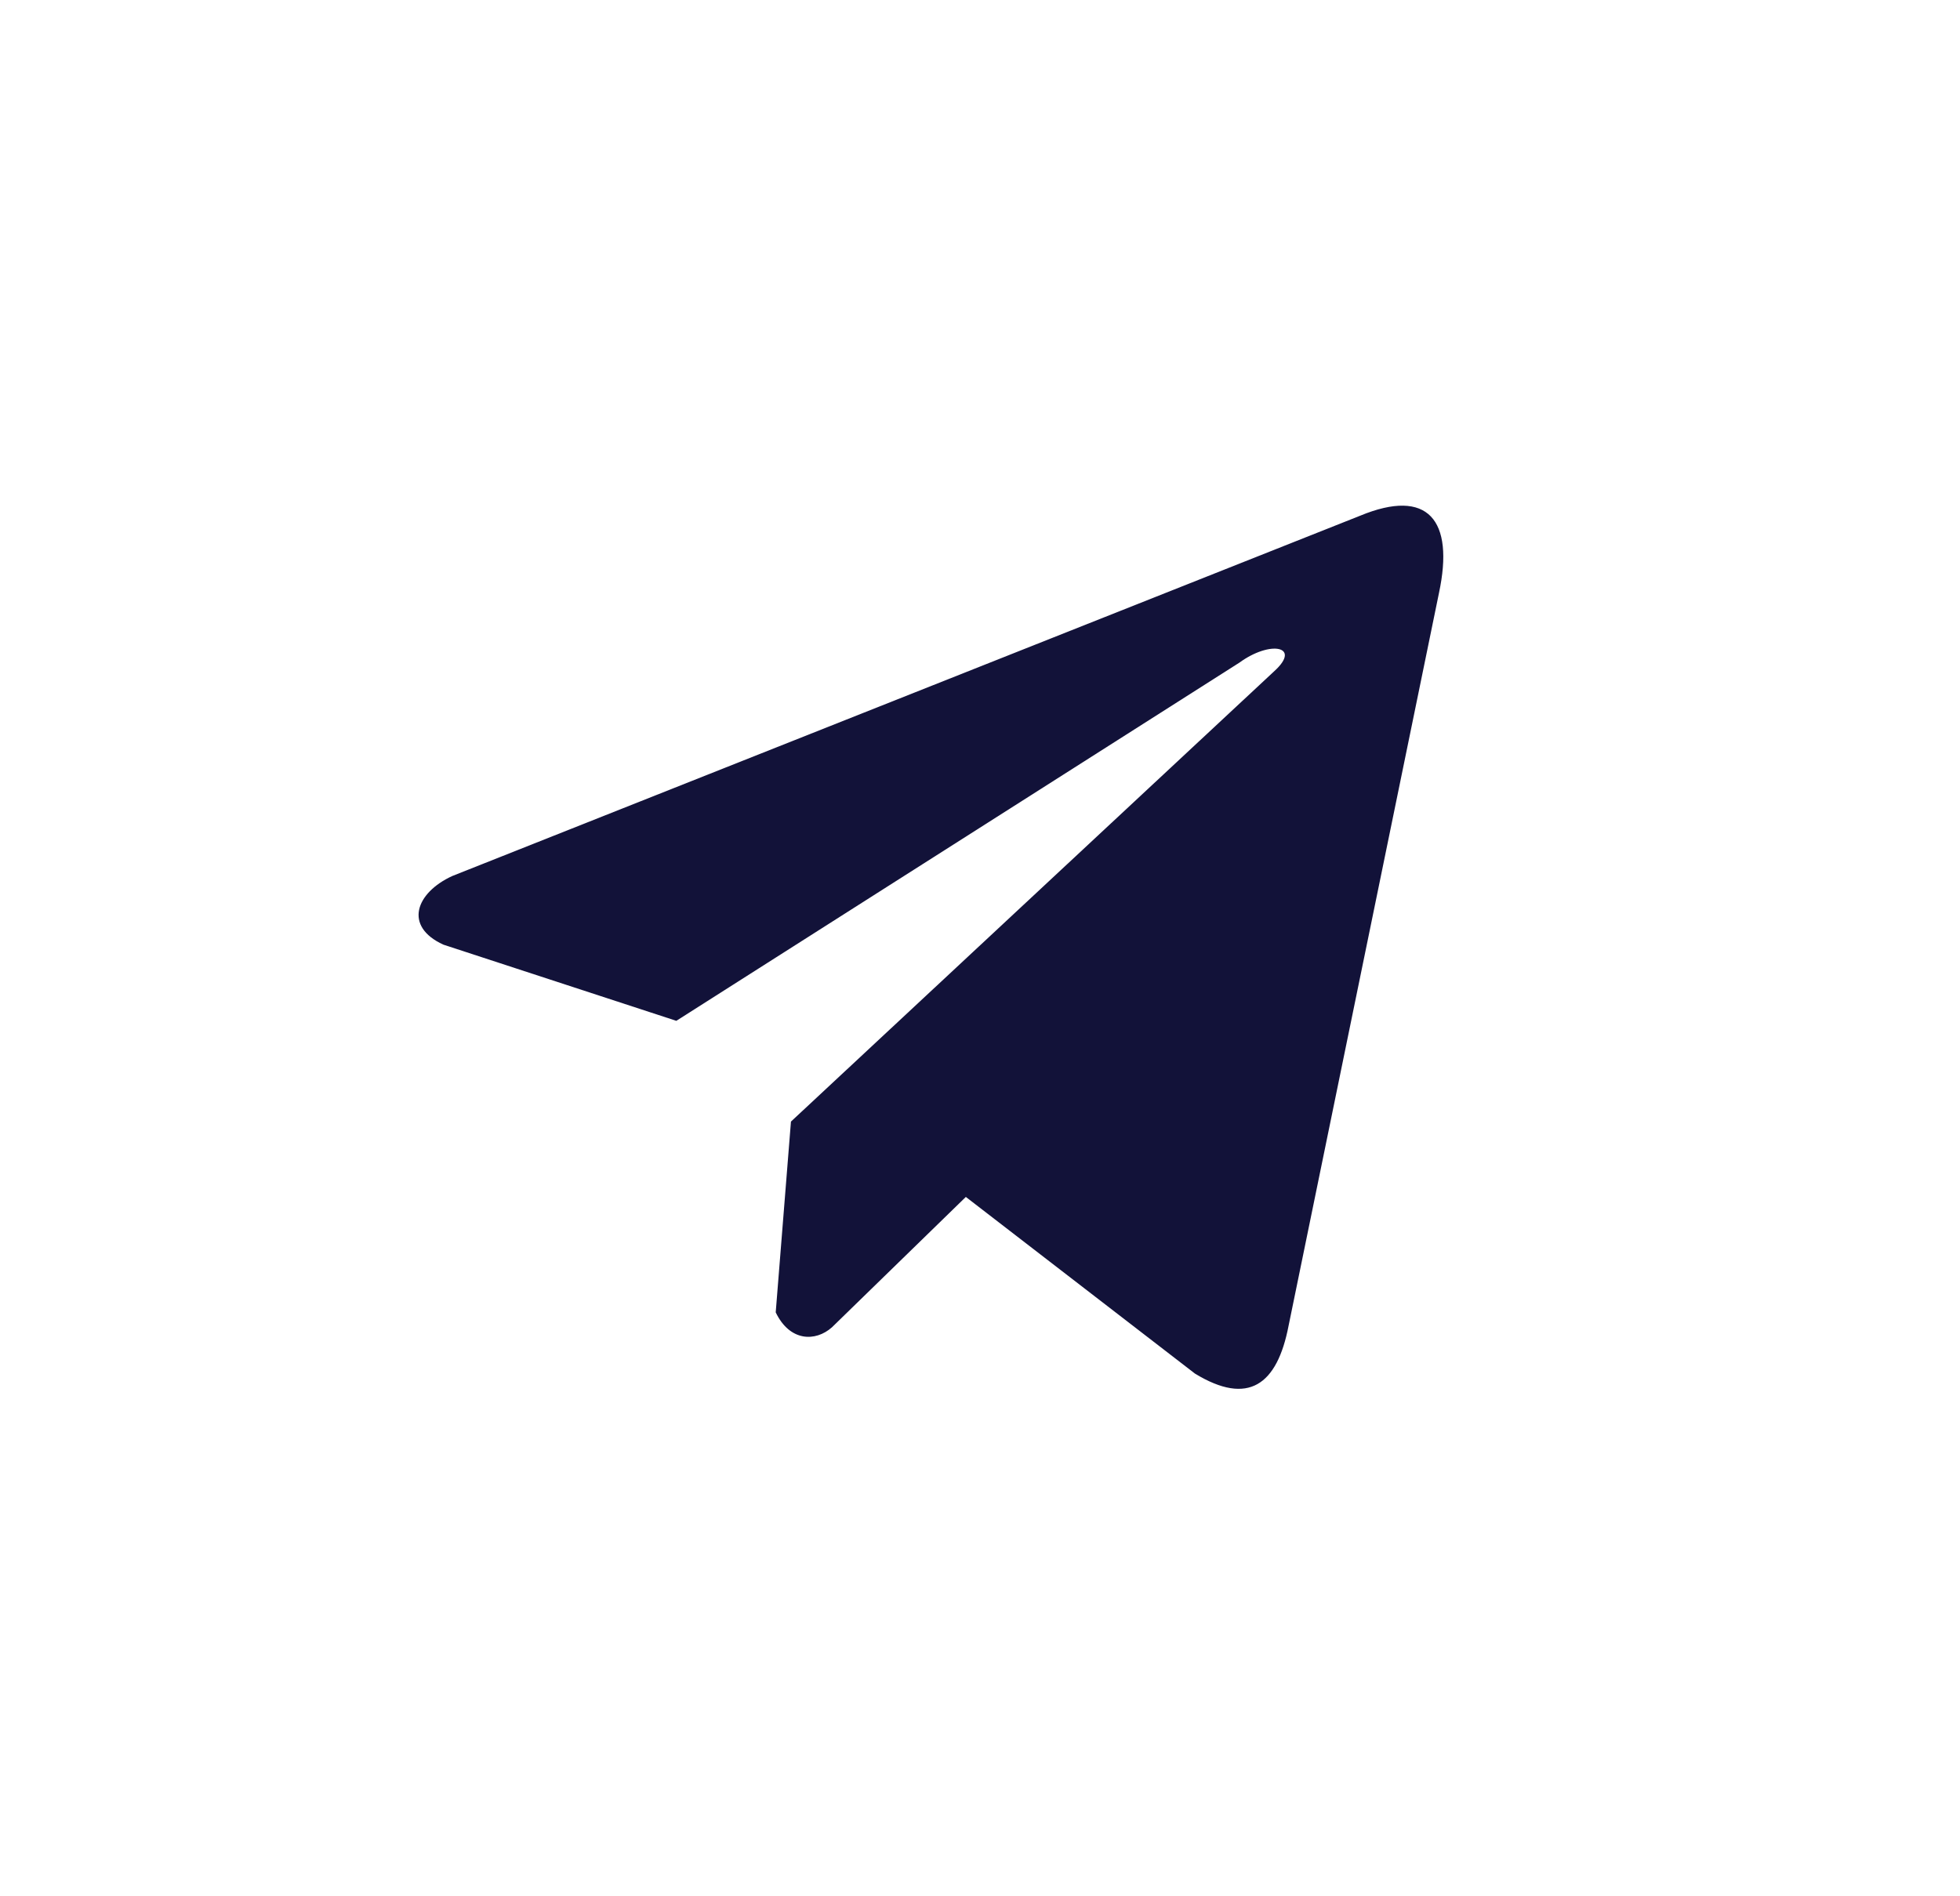 <?xml version="1.0" encoding="UTF-8"?> <svg xmlns="http://www.w3.org/2000/svg" width="31" height="30" viewBox="0 0 31 30" fill="none"> <path d="M21.512 8.159L7.153 13.859C6.575 14.125 6.38 14.656 7.013 14.945L10.697 16.15L19.603 10.483C20.09 10.127 20.587 10.222 20.159 10.614L12.51 17.744L12.269 20.762C12.492 21.227 12.899 21.23 13.159 20.998L15.276 18.936L18.9 21.731C19.742 22.244 20.2 21.913 20.381 20.972L22.759 9.383C23.006 8.225 22.585 7.715 21.512 8.159Z" fill="#121239"></path> </svg> 